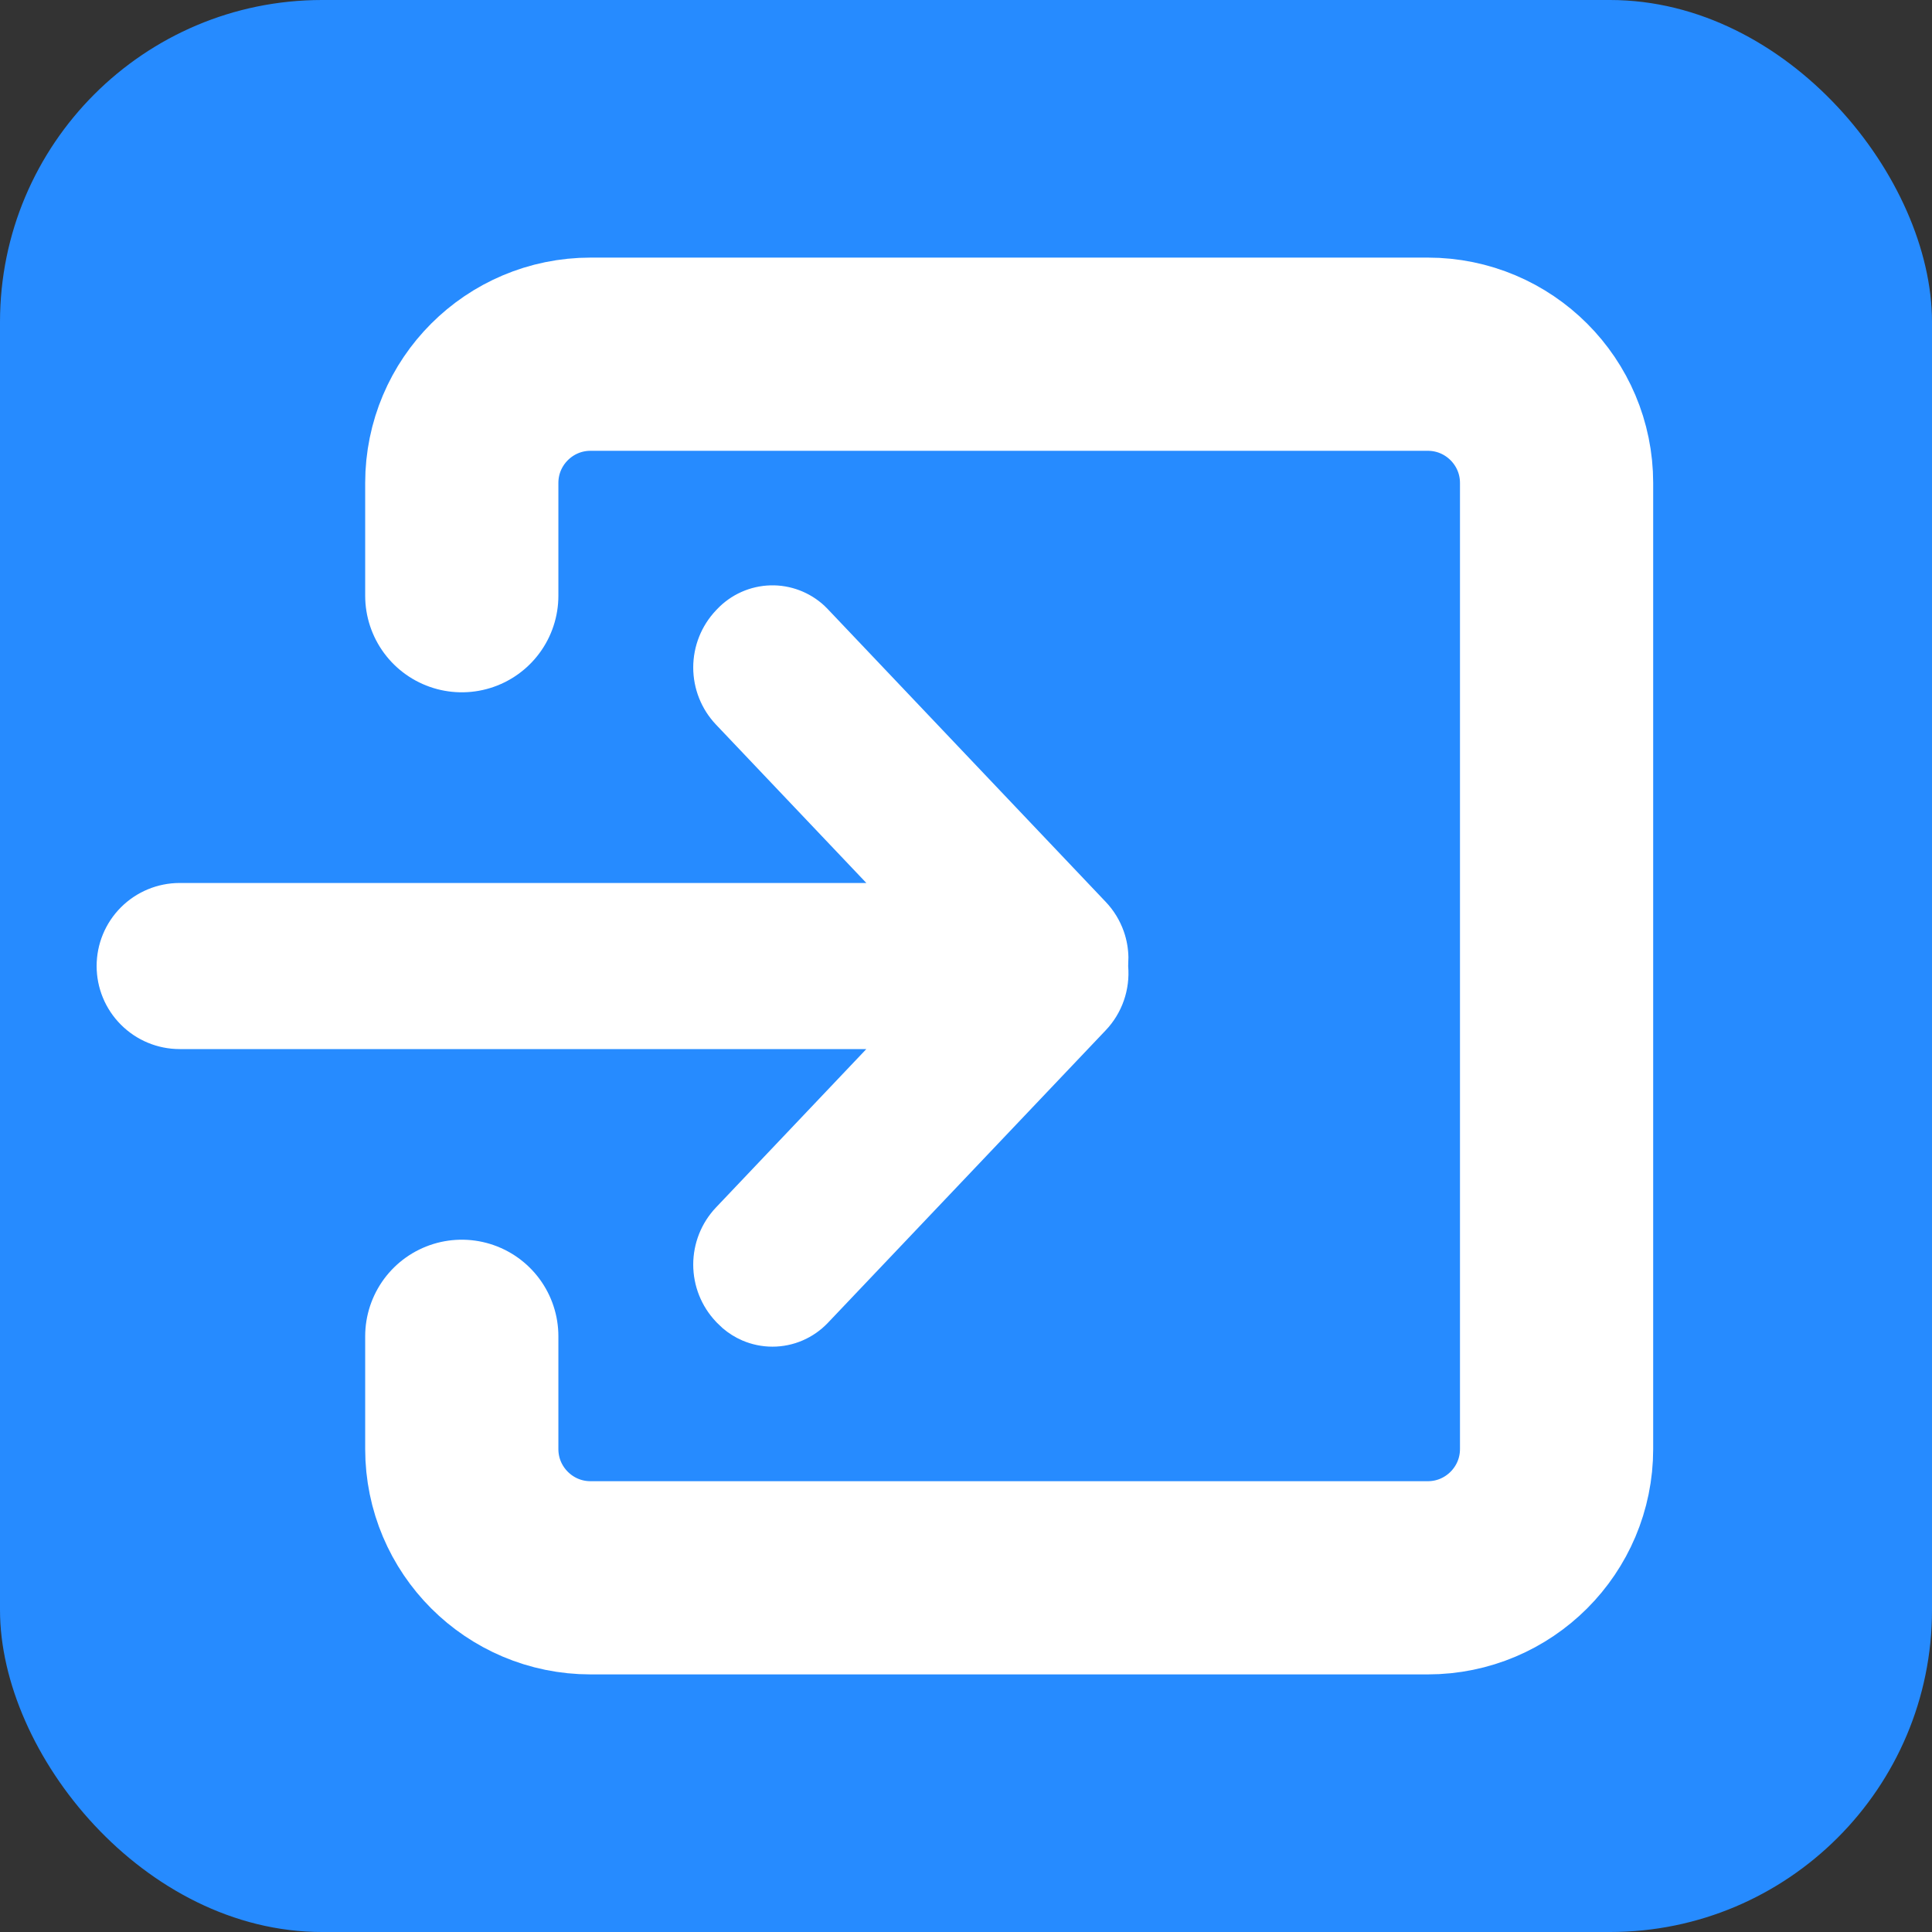 <svg width="60" height="60" viewBox="0 0 60 60" fill="none" xmlns="http://www.w3.org/2000/svg">
<rect x="0" y="0" width="60" height="60" fill="#333333" stroke="none"/>
<rect width="60" height="60" rx="10" fill="#268BFF"/>
<path d="M14.341 18.5V15C14.341 12.791 16.131 11 18.341 11H44.341C46.55 11 48.341 12.791 48.341 15V45C48.341 47.209 46.55 49 44.341 49H18.341C16.131 49 14.341 47.209 14.341 45V41.5" stroke="white" stroke-width="6" stroke-linecap="round" stroke-linejoin="round"/>
<path d="M23.929 18.197C24.543 18.181 25.137 18.407 25.588 18.823L25.608 18.843C25.638 18.871 25.667 18.9 25.695 18.93L34.323 28.018C34.573 28.28 34.764 28.592 34.884 28.934C34.974 29.19 35.021 29.458 35.026 29.729L35.018 29.999V30.003C35.049 30.363 35.004 30.726 34.885 31.067C34.766 31.409 34.575 31.722 34.326 31.984L25.695 41.072C25.475 41.303 25.21 41.487 24.917 41.613C24.624 41.739 24.308 41.804 23.989 41.804C23.67 41.804 23.355 41.739 23.061 41.613C22.842 41.519 22.638 41.391 22.457 41.236L22.284 41.072L22.25 41.036C21.798 40.56 21.547 39.929 21.547 39.273C21.547 38.617 21.798 37.986 22.25 37.51L26.918 32.592L26.947 32.562H5.579C4.9 32.562 4.249 32.292 3.769 31.811C3.288 31.331 3.019 30.68 3.019 30.001C3.019 29.322 3.288 28.671 3.769 28.19C4.249 27.71 4.9 27.44 5.579 27.44H26.947L26.918 27.409L22.25 22.492C21.798 22.016 21.547 21.385 21.547 20.729C21.547 20.073 21.798 19.442 22.25 18.966L22.284 18.93C22.714 18.477 23.305 18.214 23.929 18.197Z" fill="white" stroke="white" stroke-width="0.036"/>
</svg>
